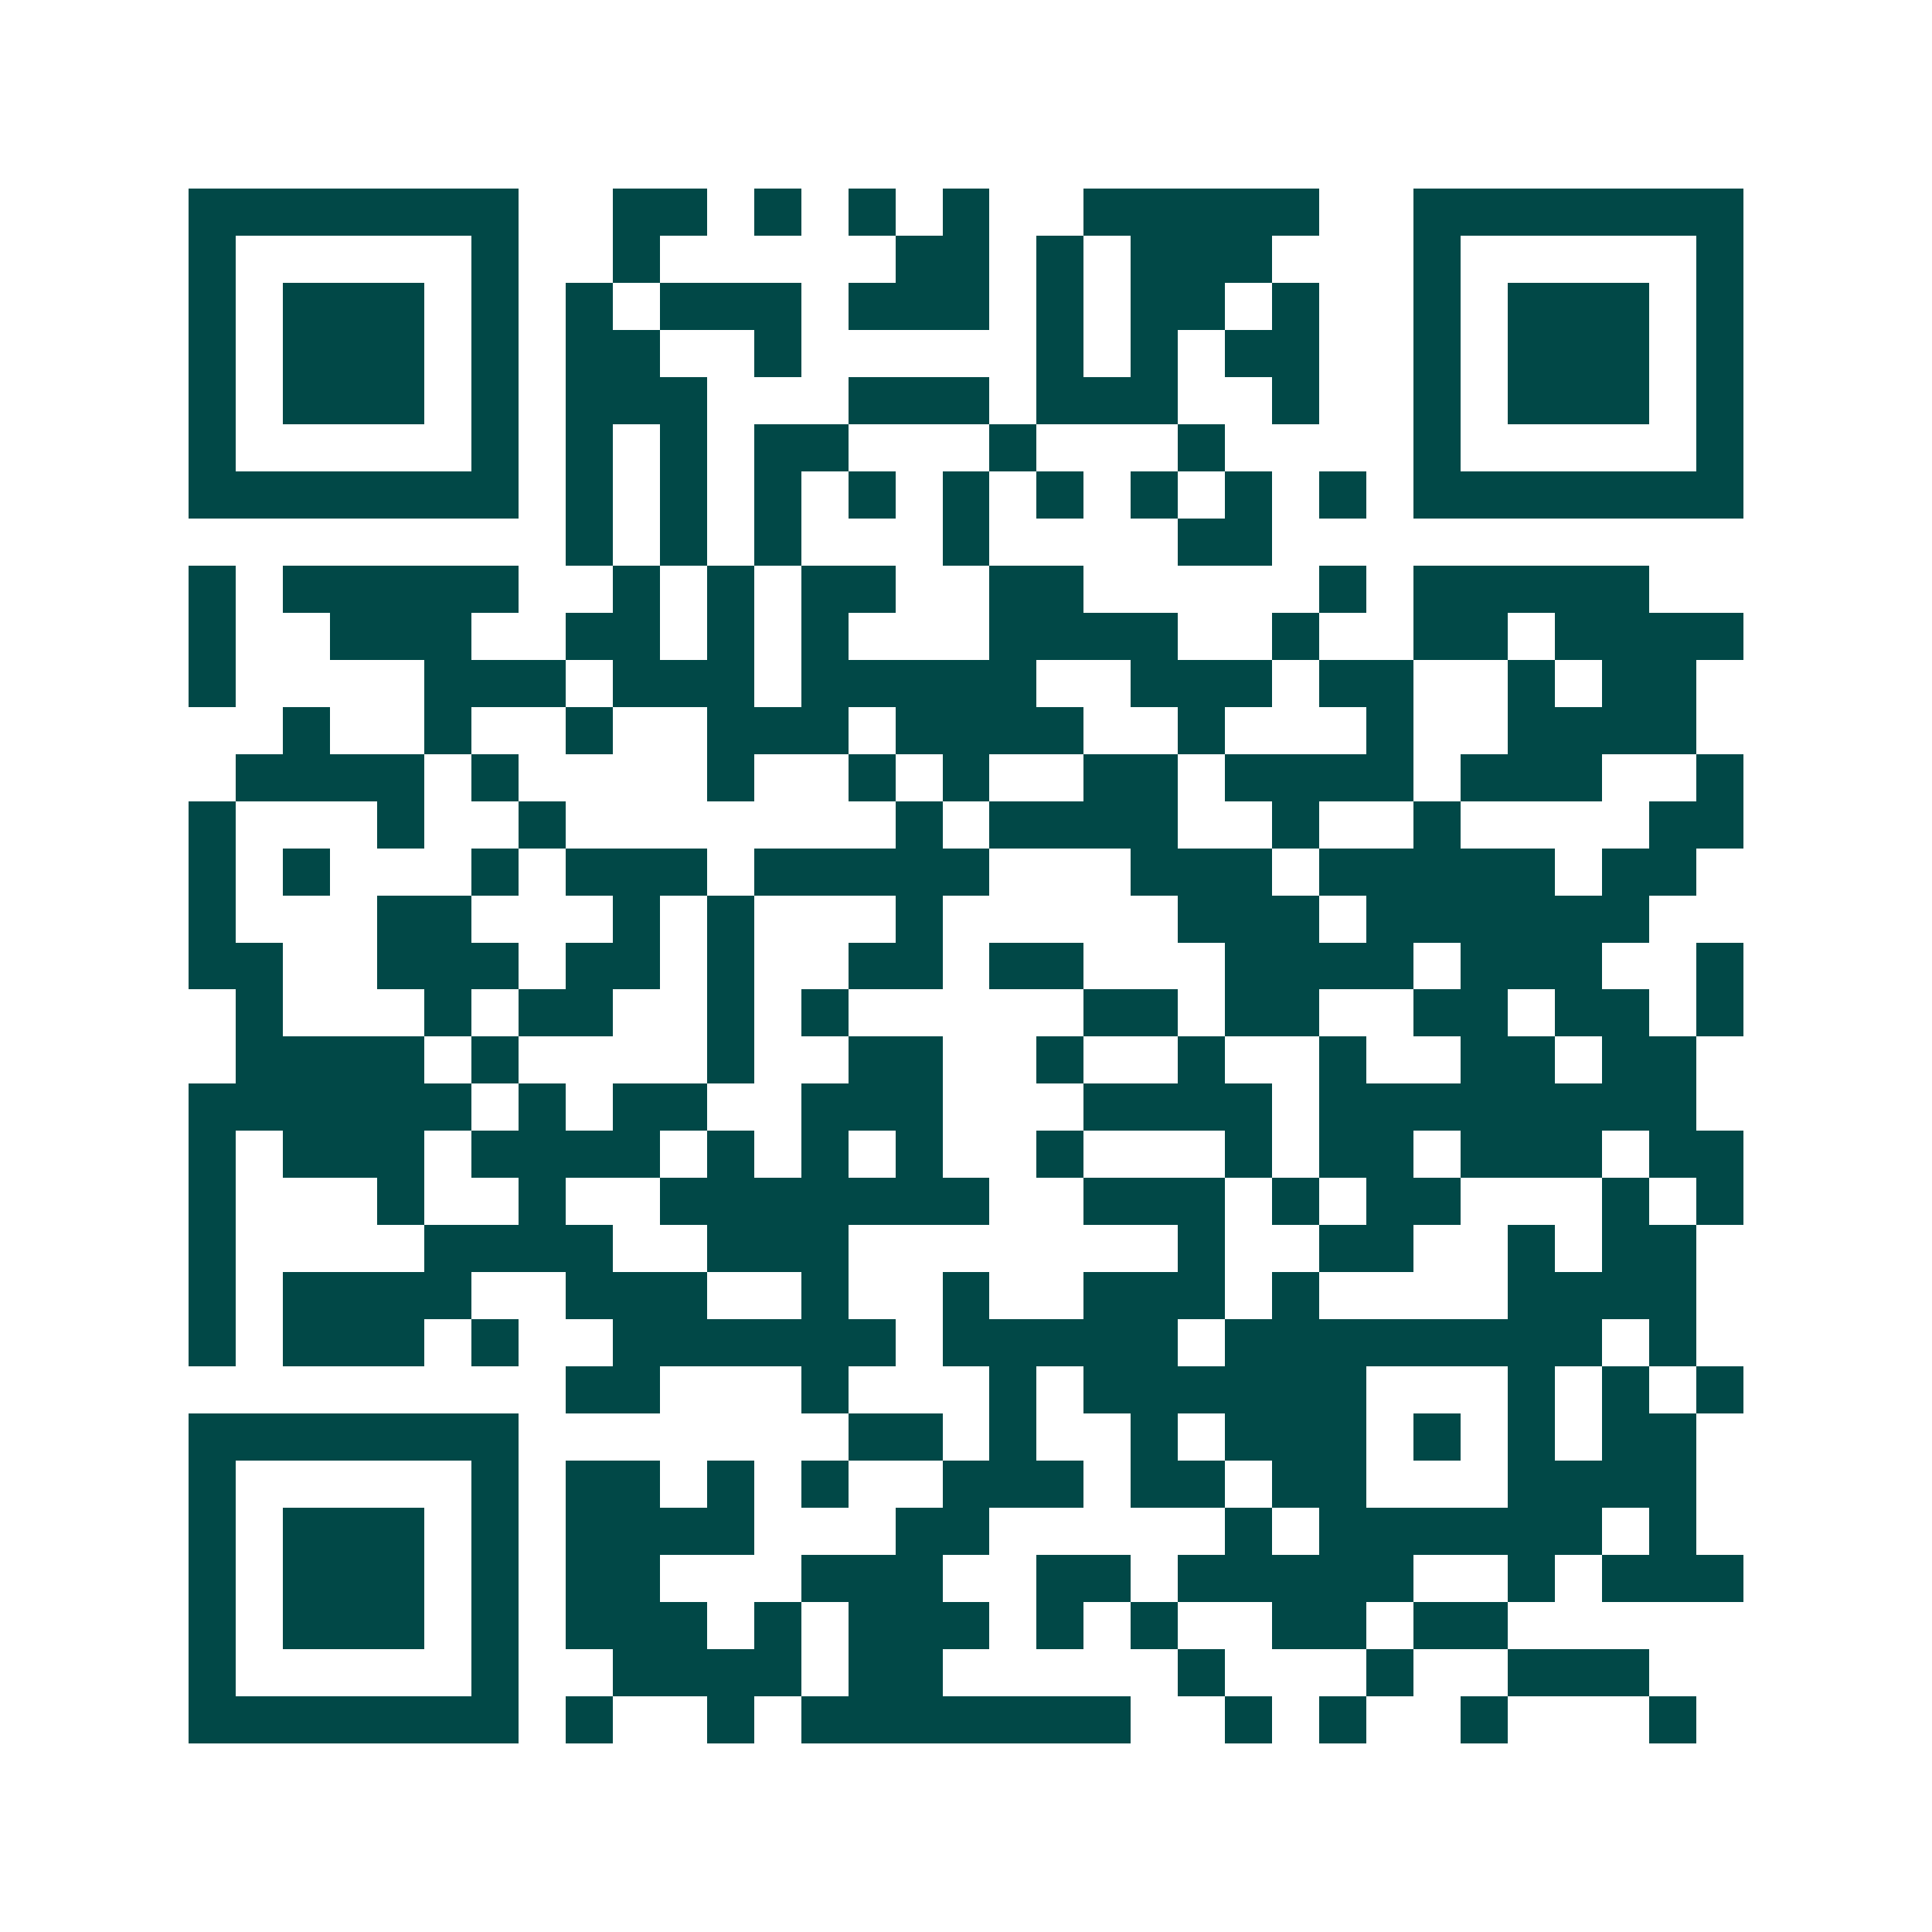 <svg xmlns="http://www.w3.org/2000/svg" width="200" height="200" viewBox="0 0 41 41" shape-rendering="crispEdges"><path fill="#ffffff" d="M0 0h41v41H0z"/><path stroke="#014847" d="M4 4.5h7m2 0h2m1 0h1m1 0h1m1 0h1m2 0h5m2 0h7M4 5.5h1m5 0h1m2 0h1m5 0h2m1 0h1m1 0h3m3 0h1m5 0h1M4 6.5h1m1 0h3m1 0h1m1 0h1m1 0h3m1 0h3m1 0h1m1 0h2m1 0h1m2 0h1m1 0h3m1 0h1M4 7.5h1m1 0h3m1 0h1m1 0h2m2 0h1m5 0h1m1 0h1m1 0h2m2 0h1m1 0h3m1 0h1M4 8.5h1m1 0h3m1 0h1m1 0h3m3 0h3m1 0h3m2 0h1m2 0h1m1 0h3m1 0h1M4 9.5h1m5 0h1m1 0h1m1 0h1m1 0h2m3 0h1m3 0h1m4 0h1m5 0h1M4 10.5h7m1 0h1m1 0h1m1 0h1m1 0h1m1 0h1m1 0h1m1 0h1m1 0h1m1 0h1m1 0h7M12 11.5h1m1 0h1m1 0h1m3 0h1m4 0h2M4 12.5h1m1 0h5m2 0h1m1 0h1m1 0h2m2 0h2m5 0h1m1 0h5M4 13.5h1m2 0h3m2 0h2m1 0h1m1 0h1m3 0h4m2 0h1m2 0h2m1 0h4M4 14.5h1m4 0h3m1 0h3m1 0h5m2 0h3m1 0h2m2 0h1m1 0h2M6 15.5h1m2 0h1m2 0h1m2 0h3m1 0h4m2 0h1m3 0h1m2 0h4M5 16.5h4m1 0h1m4 0h1m2 0h1m1 0h1m2 0h2m1 0h4m1 0h3m2 0h1M4 17.5h1m3 0h1m2 0h1m7 0h1m1 0h4m2 0h1m2 0h1m4 0h2M4 18.5h1m1 0h1m3 0h1m1 0h3m1 0h5m3 0h3m1 0h5m1 0h2M4 19.5h1m3 0h2m3 0h1m1 0h1m3 0h1m5 0h3m1 0h6M4 20.5h2m2 0h3m1 0h2m1 0h1m2 0h2m1 0h2m3 0h4m1 0h3m2 0h1M5 21.5h1m3 0h1m1 0h2m2 0h1m1 0h1m5 0h2m1 0h2m2 0h2m1 0h2m1 0h1M5 22.5h4m1 0h1m4 0h1m2 0h2m2 0h1m2 0h1m2 0h1m2 0h2m1 0h2M4 23.5h6m1 0h1m1 0h2m2 0h3m3 0h4m1 0h8M4 24.5h1m1 0h3m1 0h4m1 0h1m1 0h1m1 0h1m2 0h1m3 0h1m1 0h2m1 0h3m1 0h2M4 25.5h1m3 0h1m2 0h1m2 0h7m2 0h3m1 0h1m1 0h2m3 0h1m1 0h1M4 26.5h1m4 0h4m2 0h3m7 0h1m2 0h2m2 0h1m1 0h2M4 27.5h1m1 0h4m2 0h3m2 0h1m2 0h1m2 0h3m1 0h1m4 0h4M4 28.5h1m1 0h3m1 0h1m2 0h6m1 0h5m1 0h8m1 0h1M12 29.5h2m3 0h1m3 0h1m1 0h6m3 0h1m1 0h1m1 0h1M4 30.5h7m7 0h2m1 0h1m2 0h1m1 0h3m1 0h1m1 0h1m1 0h2M4 31.5h1m5 0h1m1 0h2m1 0h1m1 0h1m2 0h3m1 0h2m1 0h2m3 0h4M4 32.5h1m1 0h3m1 0h1m1 0h4m3 0h2m5 0h1m1 0h6m1 0h1M4 33.5h1m1 0h3m1 0h1m1 0h2m3 0h3m2 0h2m1 0h5m2 0h1m1 0h3M4 34.5h1m1 0h3m1 0h1m1 0h3m1 0h1m1 0h3m1 0h1m1 0h1m2 0h2m1 0h2M4 35.5h1m5 0h1m2 0h4m1 0h2m5 0h1m3 0h1m2 0h3M4 36.5h7m1 0h1m2 0h1m1 0h7m2 0h1m1 0h1m2 0h1m3 0h1"/></svg>
